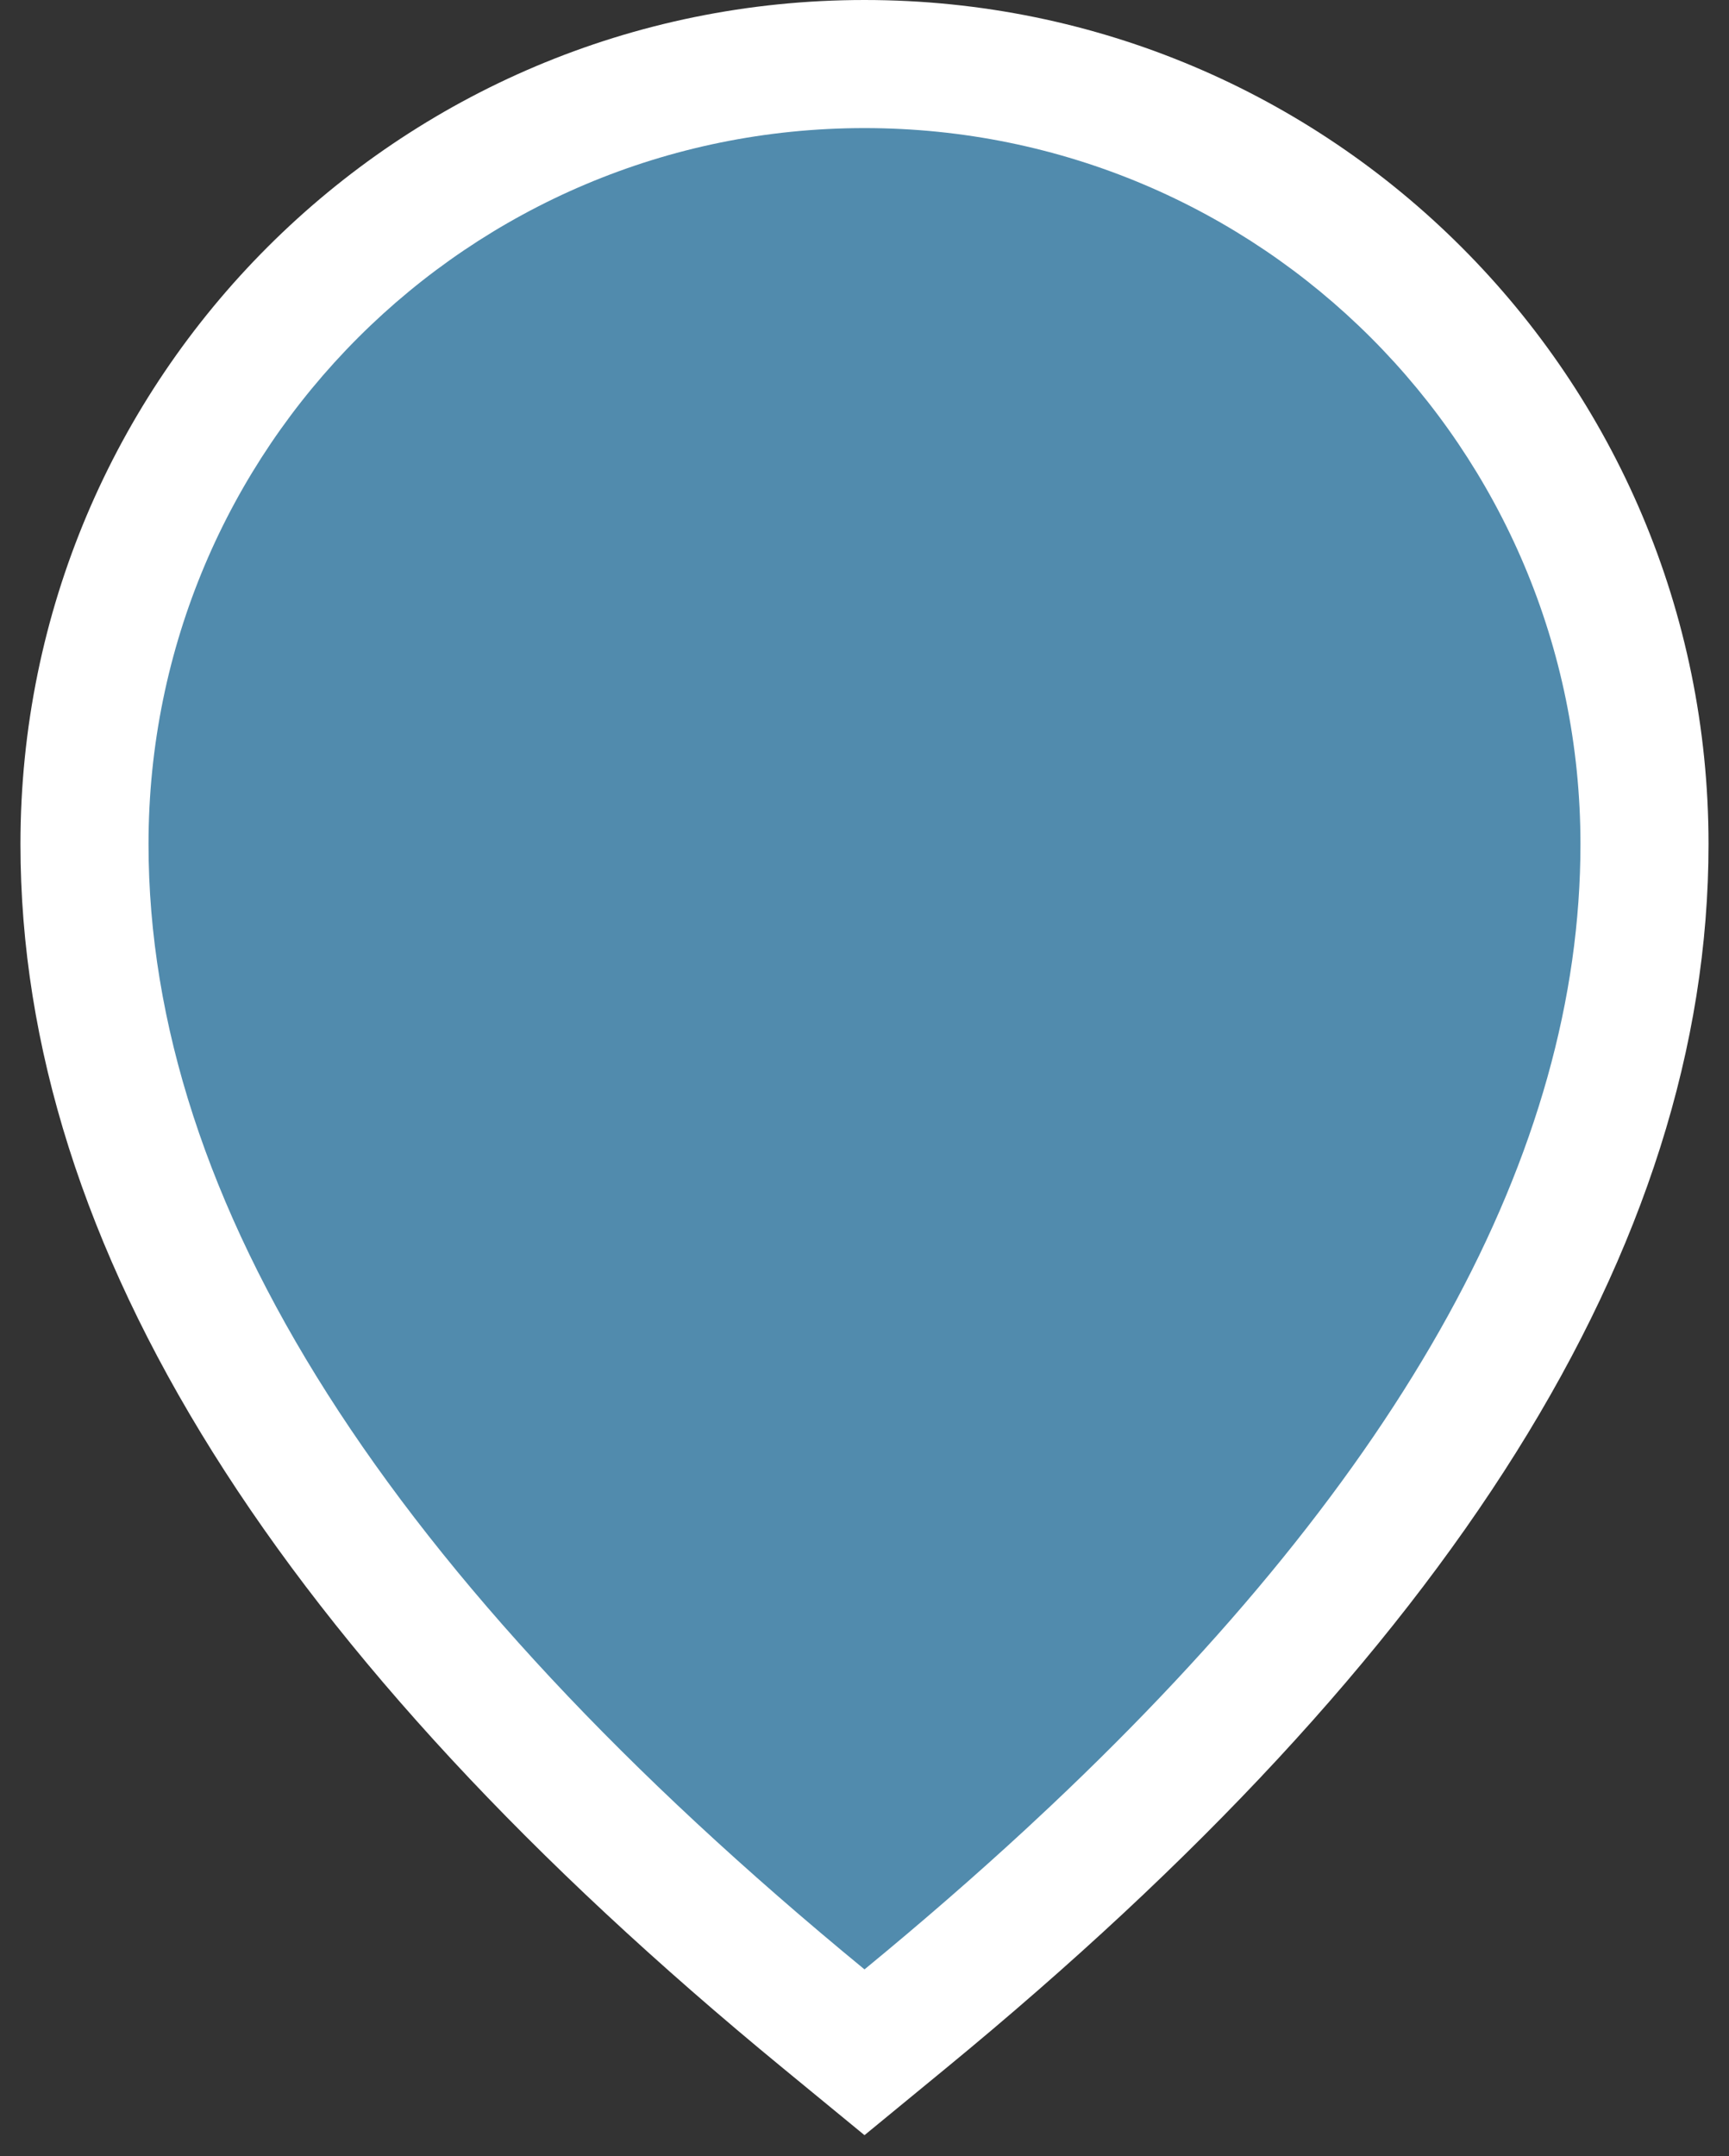 <?xml version="1.0" encoding="UTF-8"?>
<svg width="81px" height="101px" viewBox="0 0 81 101" version="1.1" xmlns="http://www.w3.org/2000/svg" xmlns:xlink="http://www.w3.org/1999/xlink">
    <rect x="0" y="0" width="81" height="101" fill="#333333" stroke="none"/>
    <title>icon-location-blue</title>
    <g id="Presentation" stroke="none" stroke-width="1" fill="none" fill-rule="evenodd">
        <g id="A08" transform="translate(-759, -294)" fill-rule="nonzero">
            <g id="icon-location-blue" transform="translate(759.958, 294)">
                <path d="M39.542,0 C17.684,0 0,17.684 0,39.542 C0,58.443 12.121,77.491 35.733,96.886 L39.542,100.015 L43.35,96.886 C66.962,77.491 79.083,58.443 79.083,39.542 C79.083,17.684 61.399,0 39.542,0 Z" fill="#FFFFFF"></path>
                <path d="M39.542,6 C58.085,6 73.083,20.998 73.083,39.542 C73.083,53.965 64.814,68.978 48.276,84.582 L47.109,85.672 C44.747,87.853 42.225,90.046 39.542,92.25 C17.181,73.882 6,56.312 6,39.542 C6,20.998 20.998,6 39.542,6 Z" id="Path" fill="#518BAD"></path>
            </g>
        </g>
    </g>
</svg>